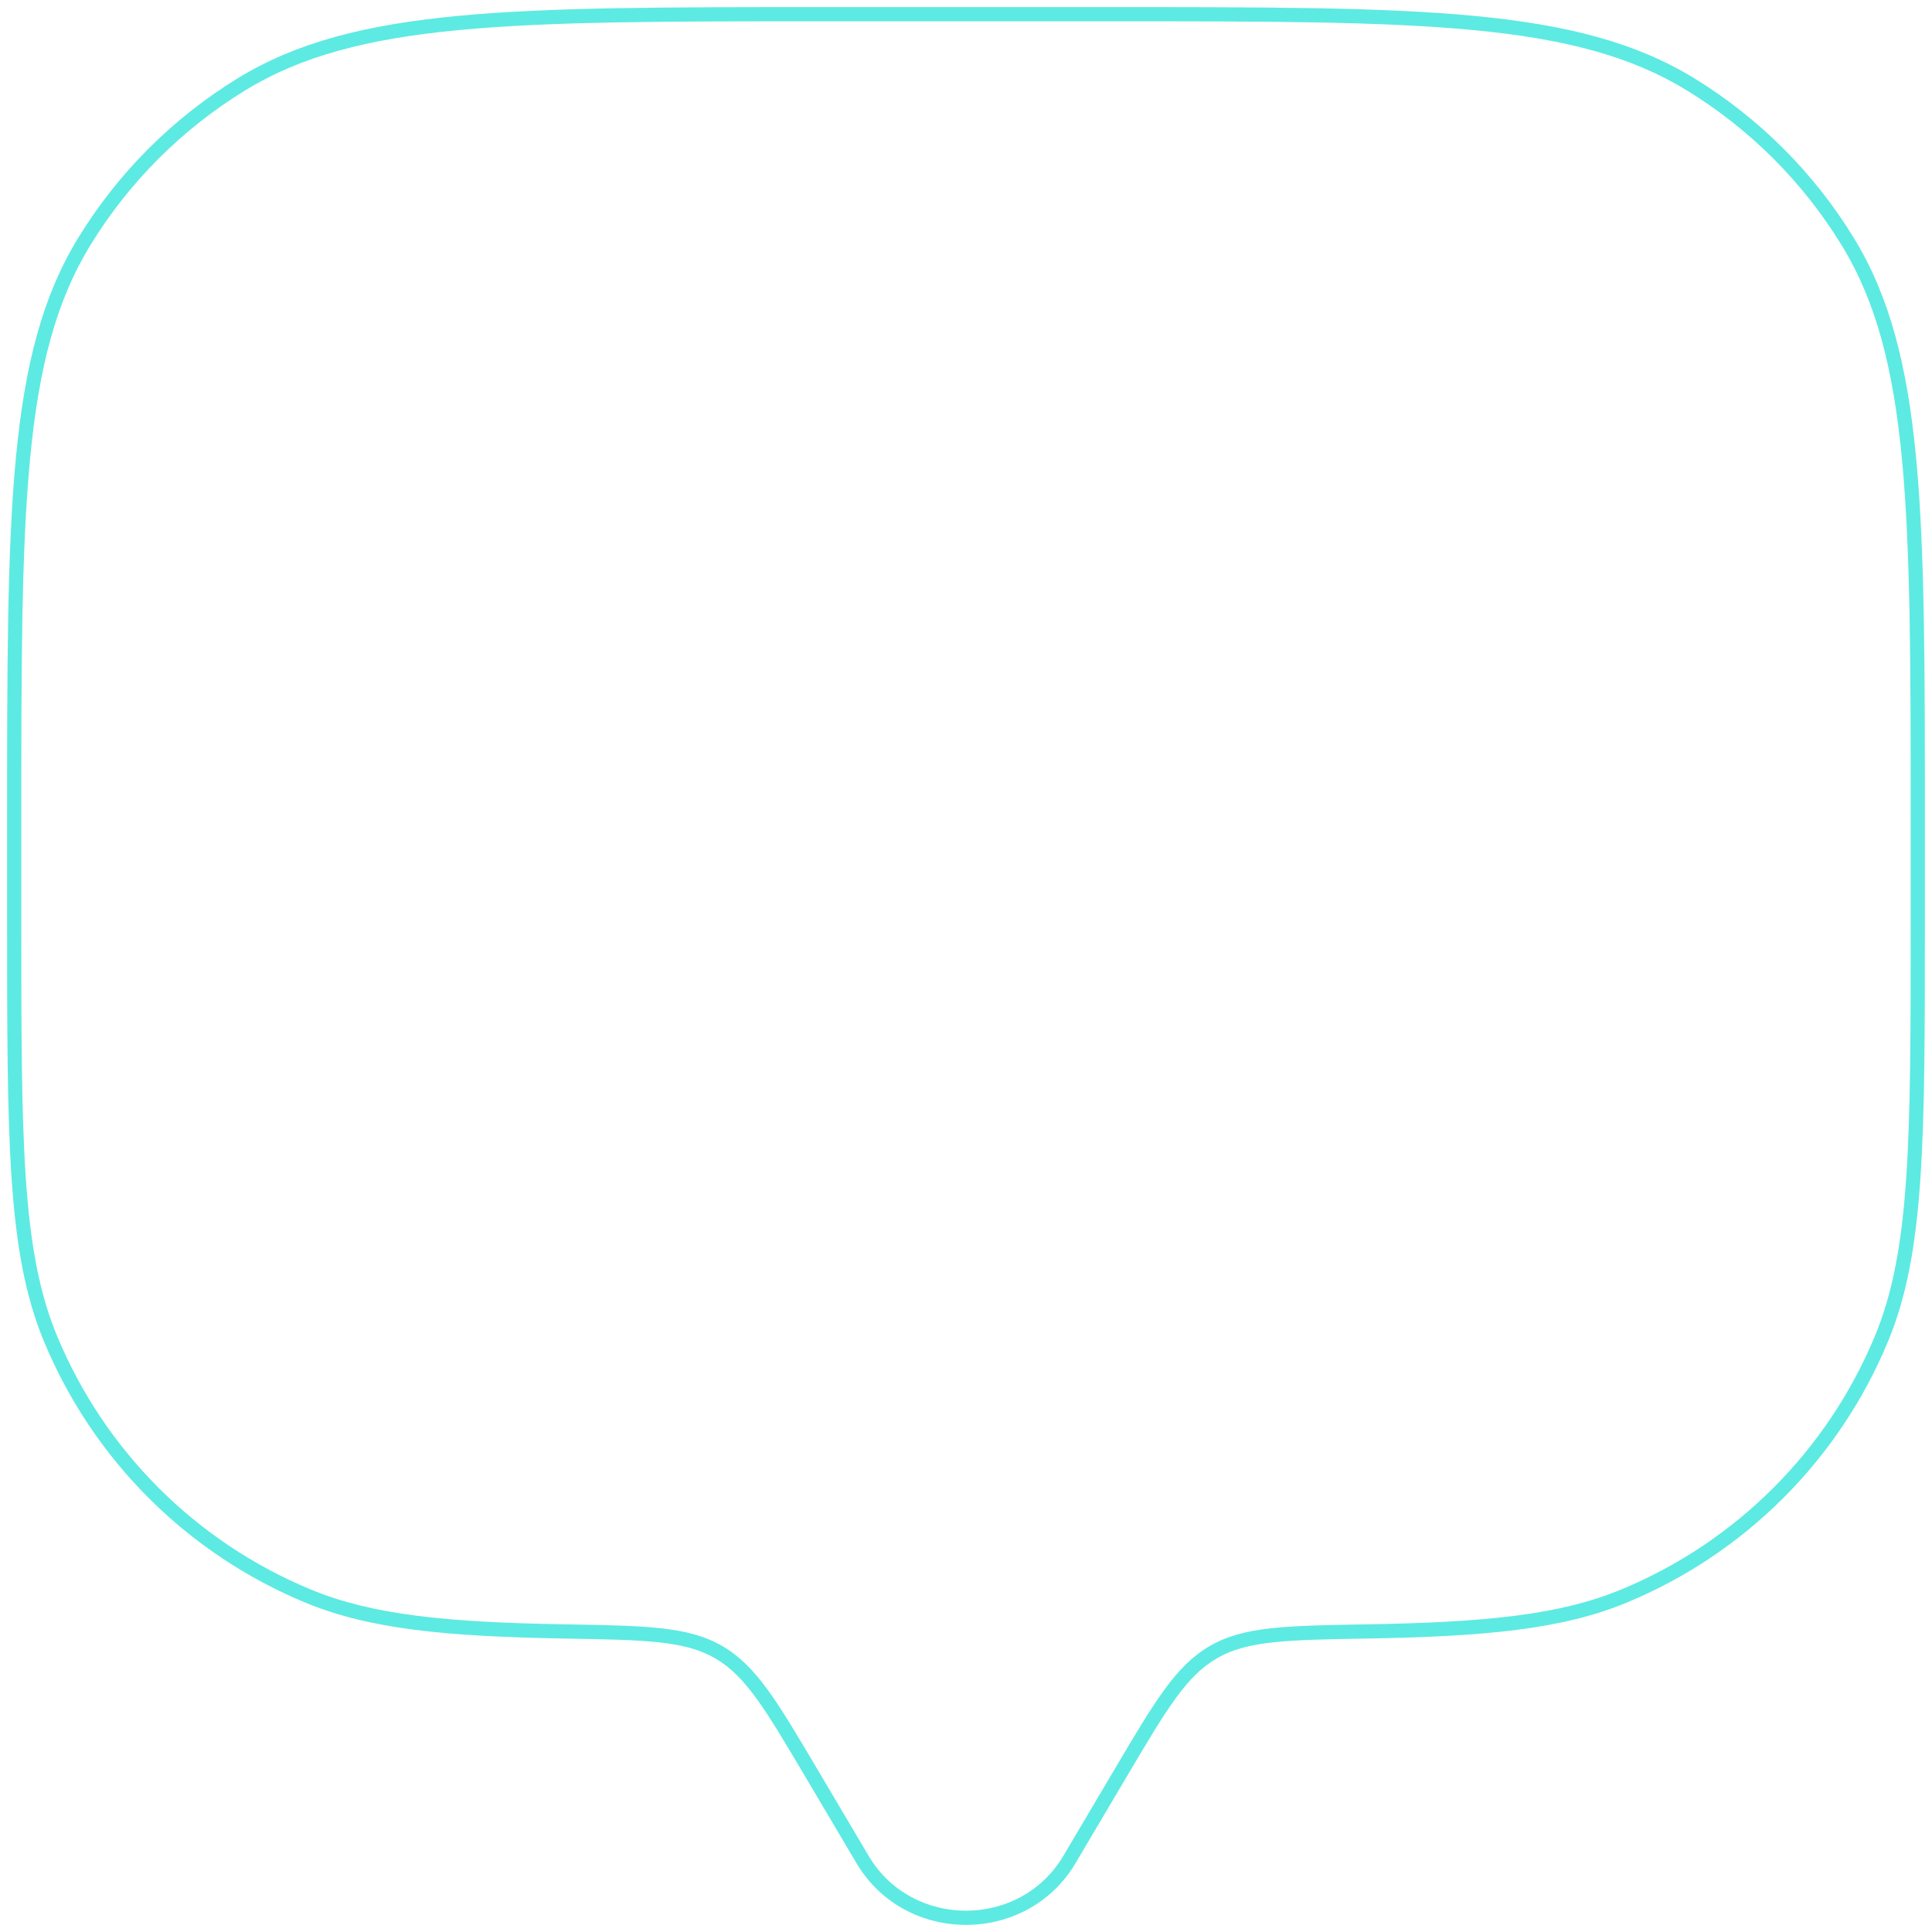 <?xml version="1.0" encoding="UTF-8"?> <svg xmlns="http://www.w3.org/2000/svg" width="136" height="136" viewBox="0 0 136 136" fill="none"> <path d="M75.281 130.898L75.711 131.153L75.711 131.153L75.281 130.898ZM78.913 124.762L78.482 124.507L78.482 124.507L78.913 124.762ZM57.087 124.762L56.657 125.016L56.657 125.016L57.087 124.762ZM60.719 130.898L61.149 130.643L61.149 130.643L60.719 130.898ZM3.55 94.22L4.012 94.029L4.012 94.029L3.55 94.22ZM39.79 114.843L39.782 115.343L39.782 115.343L39.79 114.843ZM21.68 112.35L21.489 112.812L21.489 112.812L21.68 112.35ZM132.45 94.22L132.912 94.412L132.912 94.412L132.45 94.22ZM96.21 114.843L96.201 114.343L96.201 114.343L96.21 114.843ZM114.32 112.35L114.511 112.812L114.511 112.812L114.32 112.35ZM119.004 5.937L118.742 6.363L118.742 6.363L119.004 5.937ZM130.063 16.996L130.49 16.735L130.49 16.735L130.063 16.996ZM16.996 5.937L16.735 5.51L16.735 5.51L16.996 5.937ZM5.937 16.996L5.51 16.735L5.51 16.735L5.937 16.996ZM50.599 116.306L50.85 115.874L50.85 115.874L50.599 116.306ZM75.711 131.153L79.343 125.016L78.482 124.507L74.85 130.643L75.711 131.153ZM56.657 125.016L60.289 131.153L61.149 130.643L57.517 124.507L56.657 125.016ZM74.85 130.643C71.807 135.786 64.193 135.786 61.149 130.643L60.289 131.153C63.72 136.949 72.28 136.949 75.711 131.153L74.85 130.643ZM57.95 1.5H78.05V0.5H57.95V1.5ZM134.5 57.95V64.65H135.5V57.95H134.5ZM1.5 64.65V57.95H0.5V64.65H1.5ZM0.5 64.65C0.5 72.448 0.5 78.321 0.82 83.014C1.14 87.711 1.784 91.262 3.088 94.412L4.012 94.029C2.766 91.022 2.135 87.592 1.818 82.946C1.5 78.295 1.5 72.462 1.5 64.65H0.5ZM39.799 114.343C31.388 114.198 26.199 113.681 21.871 111.888L21.489 112.812C26.009 114.685 31.371 115.198 39.782 115.343L39.799 114.343ZM3.088 94.412C6.539 102.743 13.158 109.362 21.489 112.812L21.871 111.888C13.786 108.539 7.361 102.115 4.012 94.029L3.088 94.412ZM134.5 64.65C134.5 72.462 134.5 78.295 134.182 82.946C133.865 87.592 133.234 91.022 131.988 94.029L132.912 94.412C134.216 91.262 134.86 87.711 135.18 83.014C135.5 78.321 135.5 72.448 135.5 64.65H134.5ZM96.218 115.343C104.629 115.198 109.991 114.685 114.511 112.812L114.129 111.888C109.801 113.681 104.612 114.198 96.201 114.343L96.218 115.343ZM131.988 94.029C128.639 102.115 122.214 108.539 114.129 111.888L114.511 112.812C122.842 109.362 129.461 102.743 132.912 94.412L131.988 94.029ZM78.05 1.5C89.026 1.5 97.222 1.501 103.683 2.115C110.136 2.728 114.806 3.951 118.742 6.363L119.265 5.51C115.145 2.986 110.304 1.74 103.778 1.119C97.259 0.499 89.006 0.5 78.05 0.5V1.5ZM135.5 57.95C135.5 46.994 135.501 38.742 134.881 32.222C134.26 25.696 133.014 20.855 130.49 16.735L129.637 17.258C132.049 21.194 133.272 25.864 133.885 32.317C134.499 38.778 134.5 46.974 134.5 57.95H135.5ZM118.742 6.363C123.183 9.084 126.916 12.817 129.637 17.258L130.49 16.735C127.686 12.16 123.84 8.314 119.265 5.51L118.742 6.363ZM57.95 0.5C46.994 0.5 38.741 0.499 32.222 1.119C25.696 1.74 20.855 2.986 16.735 5.51L17.258 6.363C21.194 3.951 25.863 2.728 32.317 2.115C38.778 1.501 46.974 1.5 57.95 1.5V0.5ZM1.5 57.95C1.5 46.974 1.501 38.778 2.115 32.317C2.728 25.864 3.951 21.194 6.363 17.258L5.51 16.735C2.986 20.855 1.74 25.696 1.119 32.222C0.499 38.742 0.5 46.994 0.5 57.95H1.5ZM16.735 5.51C12.16 8.314 8.314 12.16 5.51 16.735L6.363 17.258C9.084 12.817 12.817 9.084 17.258 6.363L16.735 5.51ZM57.517 124.507C56.114 122.135 55.043 120.326 54.039 118.948C53.028 117.562 52.062 116.579 50.85 115.874L50.347 116.739C51.398 117.35 52.267 118.215 53.231 119.537C54.201 120.868 55.243 122.629 56.657 125.016L57.517 124.507ZM39.782 115.343C42.639 115.392 44.749 115.429 46.427 115.615C48.097 115.8 49.299 116.129 50.347 116.739L50.85 115.874C49.636 115.168 48.282 114.814 46.538 114.621C44.802 114.429 42.638 114.392 39.799 114.343L39.782 115.343ZM79.343 125.016C80.756 122.629 81.799 120.868 82.769 119.537C83.733 118.215 84.602 117.35 85.652 116.739L85.15 115.874C83.937 116.579 82.971 117.562 81.961 118.948C80.956 120.326 79.886 122.135 78.482 124.507L79.343 125.016ZM96.201 114.343C93.362 114.392 91.198 114.429 89.462 114.621C87.717 114.814 86.364 115.168 85.15 115.874L85.652 116.739C86.701 116.129 87.903 115.8 89.572 115.615C91.251 115.429 93.36 115.392 96.218 115.343L96.201 114.343Z" fill="#5DEAE2"></path> </svg> 